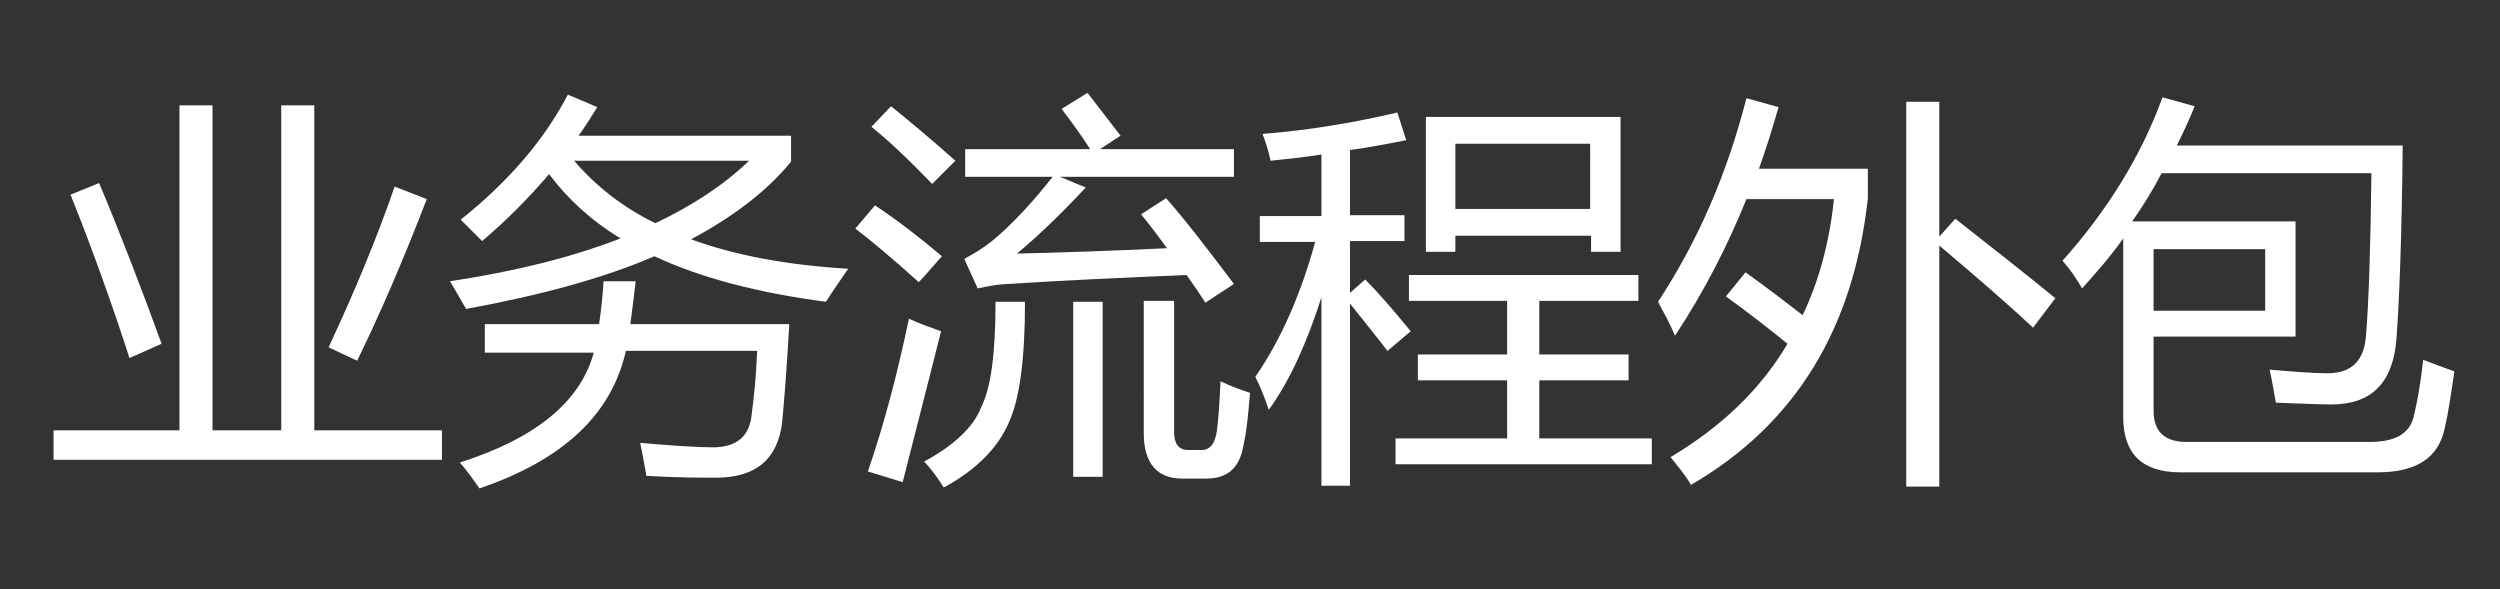 <?xml version="1.0" encoding="utf-8"?>
<!-- Generator: Adobe Illustrator 22.1.0, SVG Export Plug-In . SVG Version: 6.00 Build 0)  -->
<svg version="1.1" id="图层_1" xmlns="http://www.w3.org/2000/svg" xmlns:xlink="http://www.w3.org/1999/xlink" x="0px" y="0px"
	 viewBox="0 0 280 66" style="enable-background:new 0 0 280 66;" xml:space="preserve">
<rect x="0" y="0" width="280" height="66" fill="#333333" stroke="none"/>
<style type="text/css">
	.st0{fill:#FFFFFF;}
</style>
<path class="st0" d="M6,48.2h14.1V11.8h3.7v36.4h7.7V11.8h3.7v36.4h14.3v3.3H6V48.2z M11.1,20.5c2.4,5.7,4.7,11.7,7,18l-3.6,1.6
	c-2-6.2-4.2-12.3-6.6-18.3L11.1,20.5z M36.8,38.9c2.9-6.2,5.4-12.2,7.4-18l3.6,1.4c-2.7,7-5.3,13-7.8,18.1L36.8,38.9z"/>
<path class="st0" d="M63.6,10.6l3.3,1.4c-0.7,1.1-1.3,2.1-2.1,3.2h23.8v2.9c-2.7,3.3-6.5,6.2-11.2,8.7c4.9,1.8,10.8,2.9,17.6,3.3
	c-0.9,1.3-1.8,2.6-2.5,3.7c-7.6-1-14.1-2.7-19.2-5.1c-5.8,2.5-12.9,4.4-21.1,5.9c-0.5-0.9-1.1-1.9-1.8-3.1
	c7.3-1.1,13.7-2.7,19.1-4.8c-3.3-2-6-4.5-8-7.2c-2.3,2.7-4.8,5.2-7.5,7.5c-0.9-0.9-1.7-1.7-2.4-2.4C57,20.3,61,15.6,63.6,10.6z
	 M54.3,36.3h12.8c0.2-1.4,0.4-3,0.5-4.8h3.6c-0.2,1.7-0.4,3.3-0.6,4.8h17.8c-0.3,5.3-0.6,8.9-0.8,11c-0.5,4.1-2.9,6.2-7.4,6.2
	c-1.7,0-4.3,0-7.8-0.2c-0.2-1.1-0.4-2.3-0.7-3.7c3.4,0.3,6.2,0.5,8.4,0.5c2.5-0.1,3.9-1.3,4.1-3.8c0.3-2.2,0.5-4.5,0.6-7H70.1
	c-1.6,7.1-7,12.2-16.4,15.4c-0.7-1-1.4-2-2.2-2.9C60,49.1,65,45,66.5,39.5H54.3V36.3z M83.9,18H64.3c2.4,2.8,5.4,5.2,9.1,7
	C77.6,23,81.1,20.7,83.9,18z"/>
<path class="st0" d="M95.8,25.6l2.2-2.6c2.4,1.6,4.9,3.5,7.5,5.7c-1.1,1.2-1.9,2.2-2.6,2.9C99.9,28.9,97.5,26.9,95.8,25.6z
	 M97.2,52.8c1.8-5.2,3.3-10.9,4.6-17.1c1.3,0.6,2.5,1,3.6,1.4c-1.3,5.1-2.7,10.7-4.3,16.9L97.2,52.8z M97.6,14.2l2.2-2.3
	c2.1,1.7,4.5,3.7,7.2,6.1l-2.6,2.6C101.9,18,99.7,15.9,97.6,14.2z M111.5,33.8h3.3c0,6.4-0.6,10.9-1.8,13.5
	c-1.2,2.8-3.6,5.3-7.3,7.3c-0.7-1.1-1.4-2.1-2.2-2.9c3.3-1.8,5.5-3.8,6.4-6.1C111,43.4,111.5,39.5,111.5,33.8z M130.6,22.2
	c2.3,2.6,4.8,5.9,7.6,9.6c-1.1,0.7-2.1,1.4-3.2,2.1c-0.7-1.1-1.4-2.1-2.1-3.1c-7.2,0.3-13.8,0.6-19.9,1c-0.9,0-2.1,0.2-3.5,0.5
	L108,29c1.1-0.6,2.1-1.2,3.1-2c2.3-1.9,4.5-4.3,6.8-7.2h-9.8v-3.1h14c-1.1-1.7-2.2-3.2-3.2-4.5l2.9-1.8c1.1,1.4,2.3,3,3.7,4.8
	l-2.3,1.5h15v3.1h-19.5l2.9,1.2c-2.7,2.9-5.3,5.4-7.7,7.4c4.7-0.1,10.4-0.3,16.8-0.6c-1-1.4-2-2.7-2.9-3.8L130.6,22.2z M120.2,33.8
	h3.3v19.6h-3.3V33.8z M128.2,33.7h3.3v14.7c0,1.3,0.5,2,1.6,2h1.5c0.9,0,1.5-0.7,1.7-2.2c0.2-1.6,0.3-3.4,0.4-5.5
	c1,0.5,2.1,0.9,3.3,1.3c-0.2,2.5-0.4,4.4-0.7,5.7c-0.4,2.6-1.7,3.9-4.2,3.9h-2.7c-2.8,0-4.3-1.7-4.3-5.1V33.7z"/>
<path class="st0" d="M140.6,42.2c2.9-4.2,5.1-9.3,6.7-15.1h-6.2v-2.9h6.9v-6.9c-1.8,0.3-3.7,0.5-5.7,0.7c-0.2-1-0.5-2-0.9-3
	c5-0.4,10-1.2,15.1-2.4l1,3.1c-2,0.4-4.1,0.8-6.3,1.1v7.3h6.1v2.9h-6.1v5.8l1.7-1.5c1.2,1.2,2.9,3.1,5.1,5.8l-2.6,2.2
	c-1.7-2.2-3.1-3.9-4.2-5.3v20.4H148V33.3c-1.6,5-3.5,9.3-5.9,12.6C141.7,44.7,141.2,43.4,140.6,42.2z M156.2,49.1h12.6v-6.5h-10
	v-2.9h10v-6h-11v-2.9h25.7v2.9h-11.1v6h10v2.9h-10v6.5h12.6v2.9h-28.7V49.1z M159.7,13.1h21.8v15.1h-3.3v-1.8H163v1.8h-3.3V13.1z
	 M178.2,16.1H163v7.3h15.1V16.1z"/>
<path class="st0" d="M185.7,33.8c4.4-6.7,7.7-14.2,9.9-22.8l3.6,1c-0.7,2.4-1.4,4.7-2.2,6.9h12.2v3.3c-1.6,14.6-8.1,25.3-19.8,32.1
	c-0.6-1-1.4-2-2.3-3.1c5.7-3.4,10.1-7.6,13.1-12.7c-2.1-1.7-4.4-3.5-6.9-5.3l2.2-2.7c2.5,1.8,4.6,3.4,6.4,4.8c1.8-3.8,3-8.1,3.5-13
	h-9.8c-2.1,5.2-4.7,10.3-8,15.3C187.1,36.4,186.4,35.1,185.7,33.8z M213.5,11.4h3.7v15.1l1.8-2c4.2,3.3,7.9,6.2,11.2,8.9l-2.5,3.3
	c-3.1-2.9-6.6-5.9-10.5-9.2v27h-3.7V11.4z"/>
<path class="st0" d="M242.2,10.9l3.6,1c-0.6,1.5-1.3,3-2,4.4h25.3c-0.1,10.5-0.4,17.7-0.7,21.7c-0.4,4.9-2.8,7.3-7.3,7.3
	c-1.2,0-3.3-0.1-6.2-0.2c-0.2-1.1-0.4-2.3-0.7-3.7c2.4,0.2,4.6,0.4,6.5,0.4c2.7,0,4.1-1.4,4.3-4.3c0.3-3.7,0.5-9.8,0.6-18.1h-23.5
	c-1,1.9-2.1,3.7-3.3,5.4h18.3v12.9h-15.9v8.3c0,2.3,1.2,3.5,3.7,3.5h20.5c2.8,0,4.4-0.9,4.9-2.7c0.4-1.6,0.8-3.8,1.1-6.5
	c1.3,0.5,2.4,0.9,3.5,1.3c-0.4,2.6-0.7,4.7-1.1,6.4c-0.7,3.3-3.2,4.9-7.5,4.9h-22.1c-4.3,0-6.4-2.1-6.4-6.2v-20
	c-1.4,2-3,3.8-4.6,5.6c-0.7-1.2-1.4-2.2-2.2-3.1C236,23.6,239.8,17.5,242.2,10.9z M253.7,27.9h-12.5v6.9h12.5V27.9z"/>
</svg>
